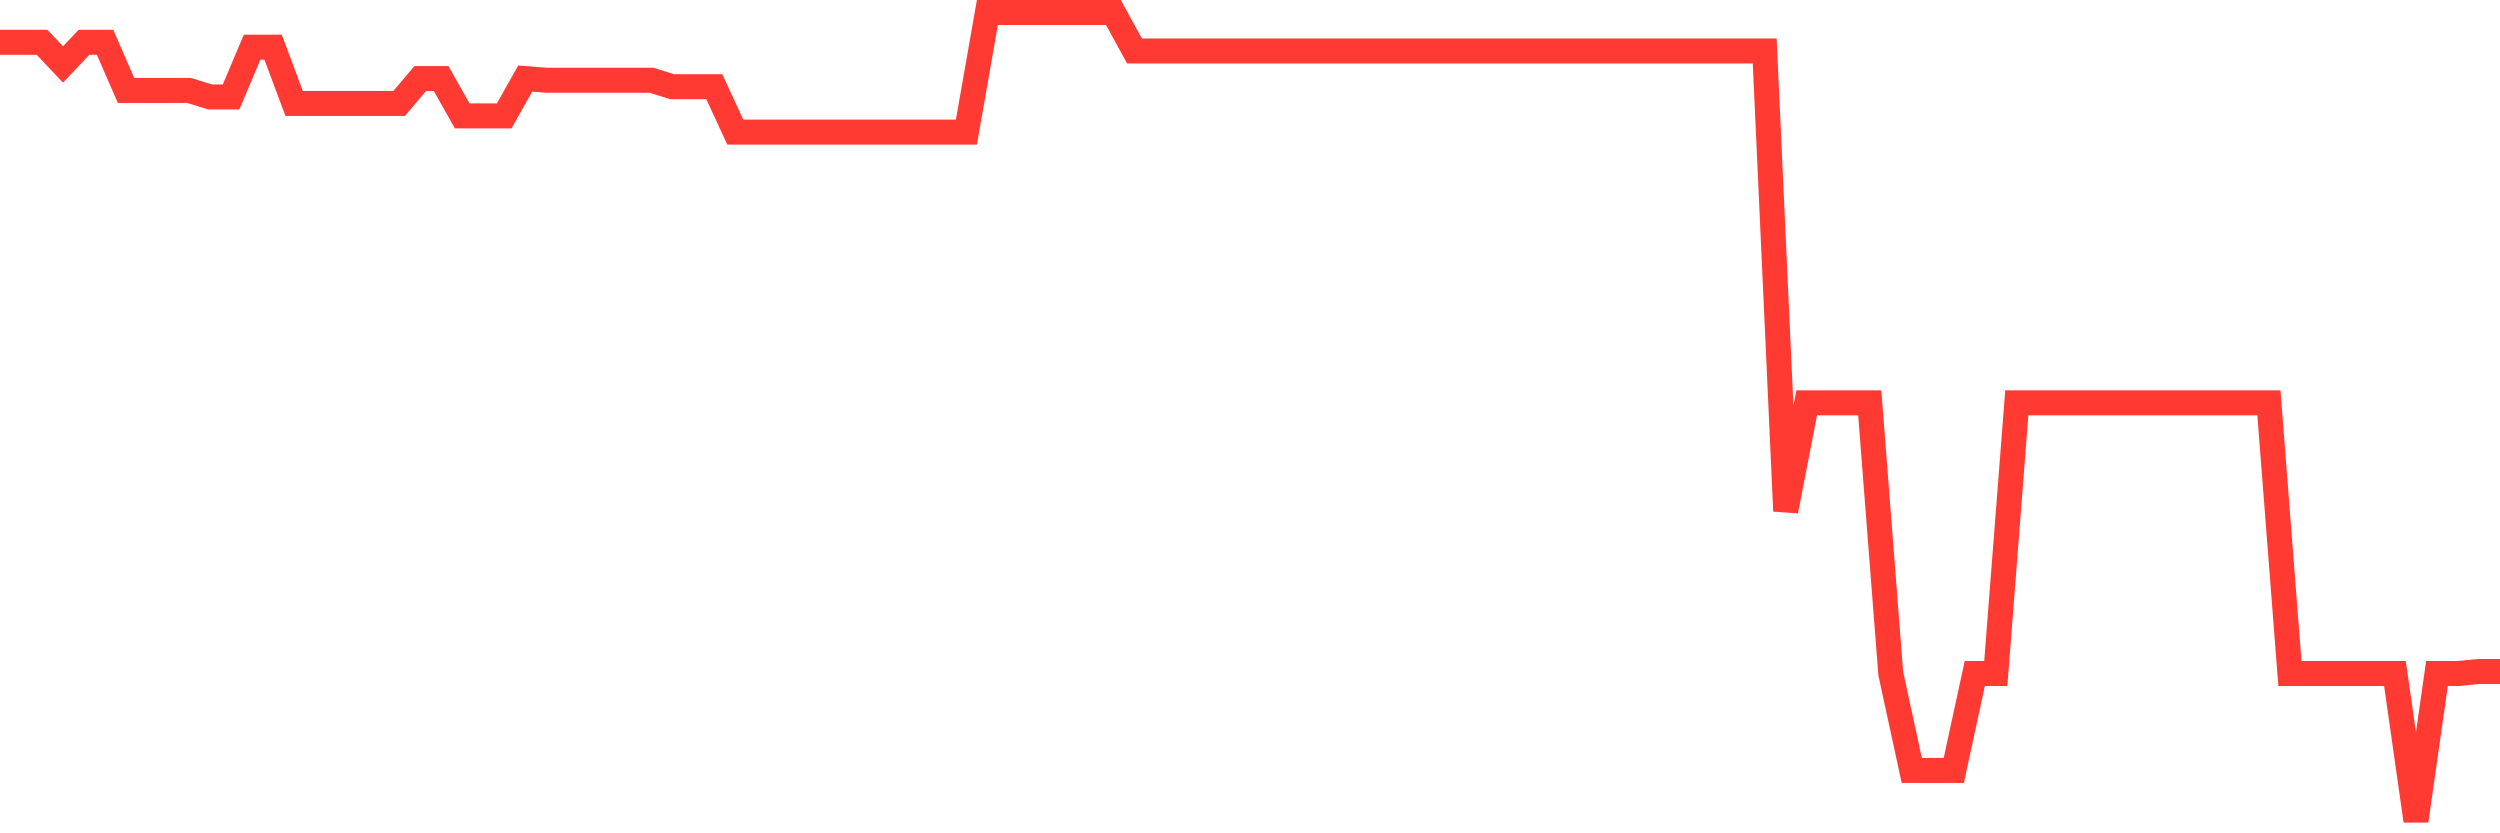 <svg
  xmlns="http://www.w3.org/2000/svg"
  xmlns:xlink="http://www.w3.org/1999/xlink"
  width="120"
  height="40"
  viewBox="0 0 120 40"
  preserveAspectRatio="none"
>
  <polyline
    points="0,2.029 1.008,2.029 2.017,2.029 3.025,3.094 4.034,2.029 5.042,2.029 6.05,4.342 7.059,4.342 8.067,4.342 9.076,4.342 10.084,4.653 11.092,4.653 12.101,2.265 13.109,2.265 14.118,4.965 15.126,4.965 16.134,4.965 17.143,4.965 18.151,4.965 19.16,4.965 20.168,3.772 21.176,3.772 22.185,5.563 23.193,5.563 24.202,5.563 25.21,3.772 26.218,3.85 27.227,3.85 28.235,3.85 29.244,3.85 30.252,3.85 31.261,3.85 32.269,4.162 33.277,4.162 34.286,4.162 35.294,6.342 36.303,6.342 37.311,6.342 38.319,6.342 39.328,6.342 40.336,6.342 41.345,6.342 42.353,6.342 43.361,6.342 44.37,6.342 45.378,6.342 46.387,6.342 47.395,0.6 48.403,0.6 49.412,0.6 50.42,0.6 51.429,0.6 52.437,0.6 53.445,0.6 54.454,2.445 55.462,2.445 56.471,2.445 57.479,2.445 58.487,2.445 59.496,2.445 60.504,2.445 61.513,2.445 62.521,2.445 63.529,2.445 64.538,2.445 65.546,2.445 66.555,2.445 67.563,2.445 68.571,2.445 69.58,2.445 70.588,2.445 71.597,2.445 72.605,2.445 73.613,2.445 74.622,2.445 75.63,2.445 76.639,2.445 77.647,2.445 78.655,2.445 79.664,2.445 80.672,2.445 81.681,2.445 82.689,2.445 83.697,2.445 84.706,2.445 85.714,24.531 86.723,19.335 87.731,19.335 88.739,19.335 89.748,19.335 90.756,32.327 91.765,36.982 92.773,36.982 93.782,36.982 94.79,32.327 95.798,32.327 96.807,19.335 97.815,19.335 98.824,19.335 99.832,19.335 100.84,19.335 101.849,19.335 102.857,19.335 103.866,19.335 104.874,19.335 105.882,19.335 106.891,19.335 107.899,19.335 108.908,19.335 109.916,32.327 110.924,32.327 111.933,32.327 112.941,32.327 113.95,32.327 114.958,32.327 115.966,39.4 116.975,32.327 117.983,32.327 118.992,32.231 120,32.231"
    fill="none"
    stroke="#ff3a33"
    stroke-width="1.2"
  >
  </polyline>
</svg>
